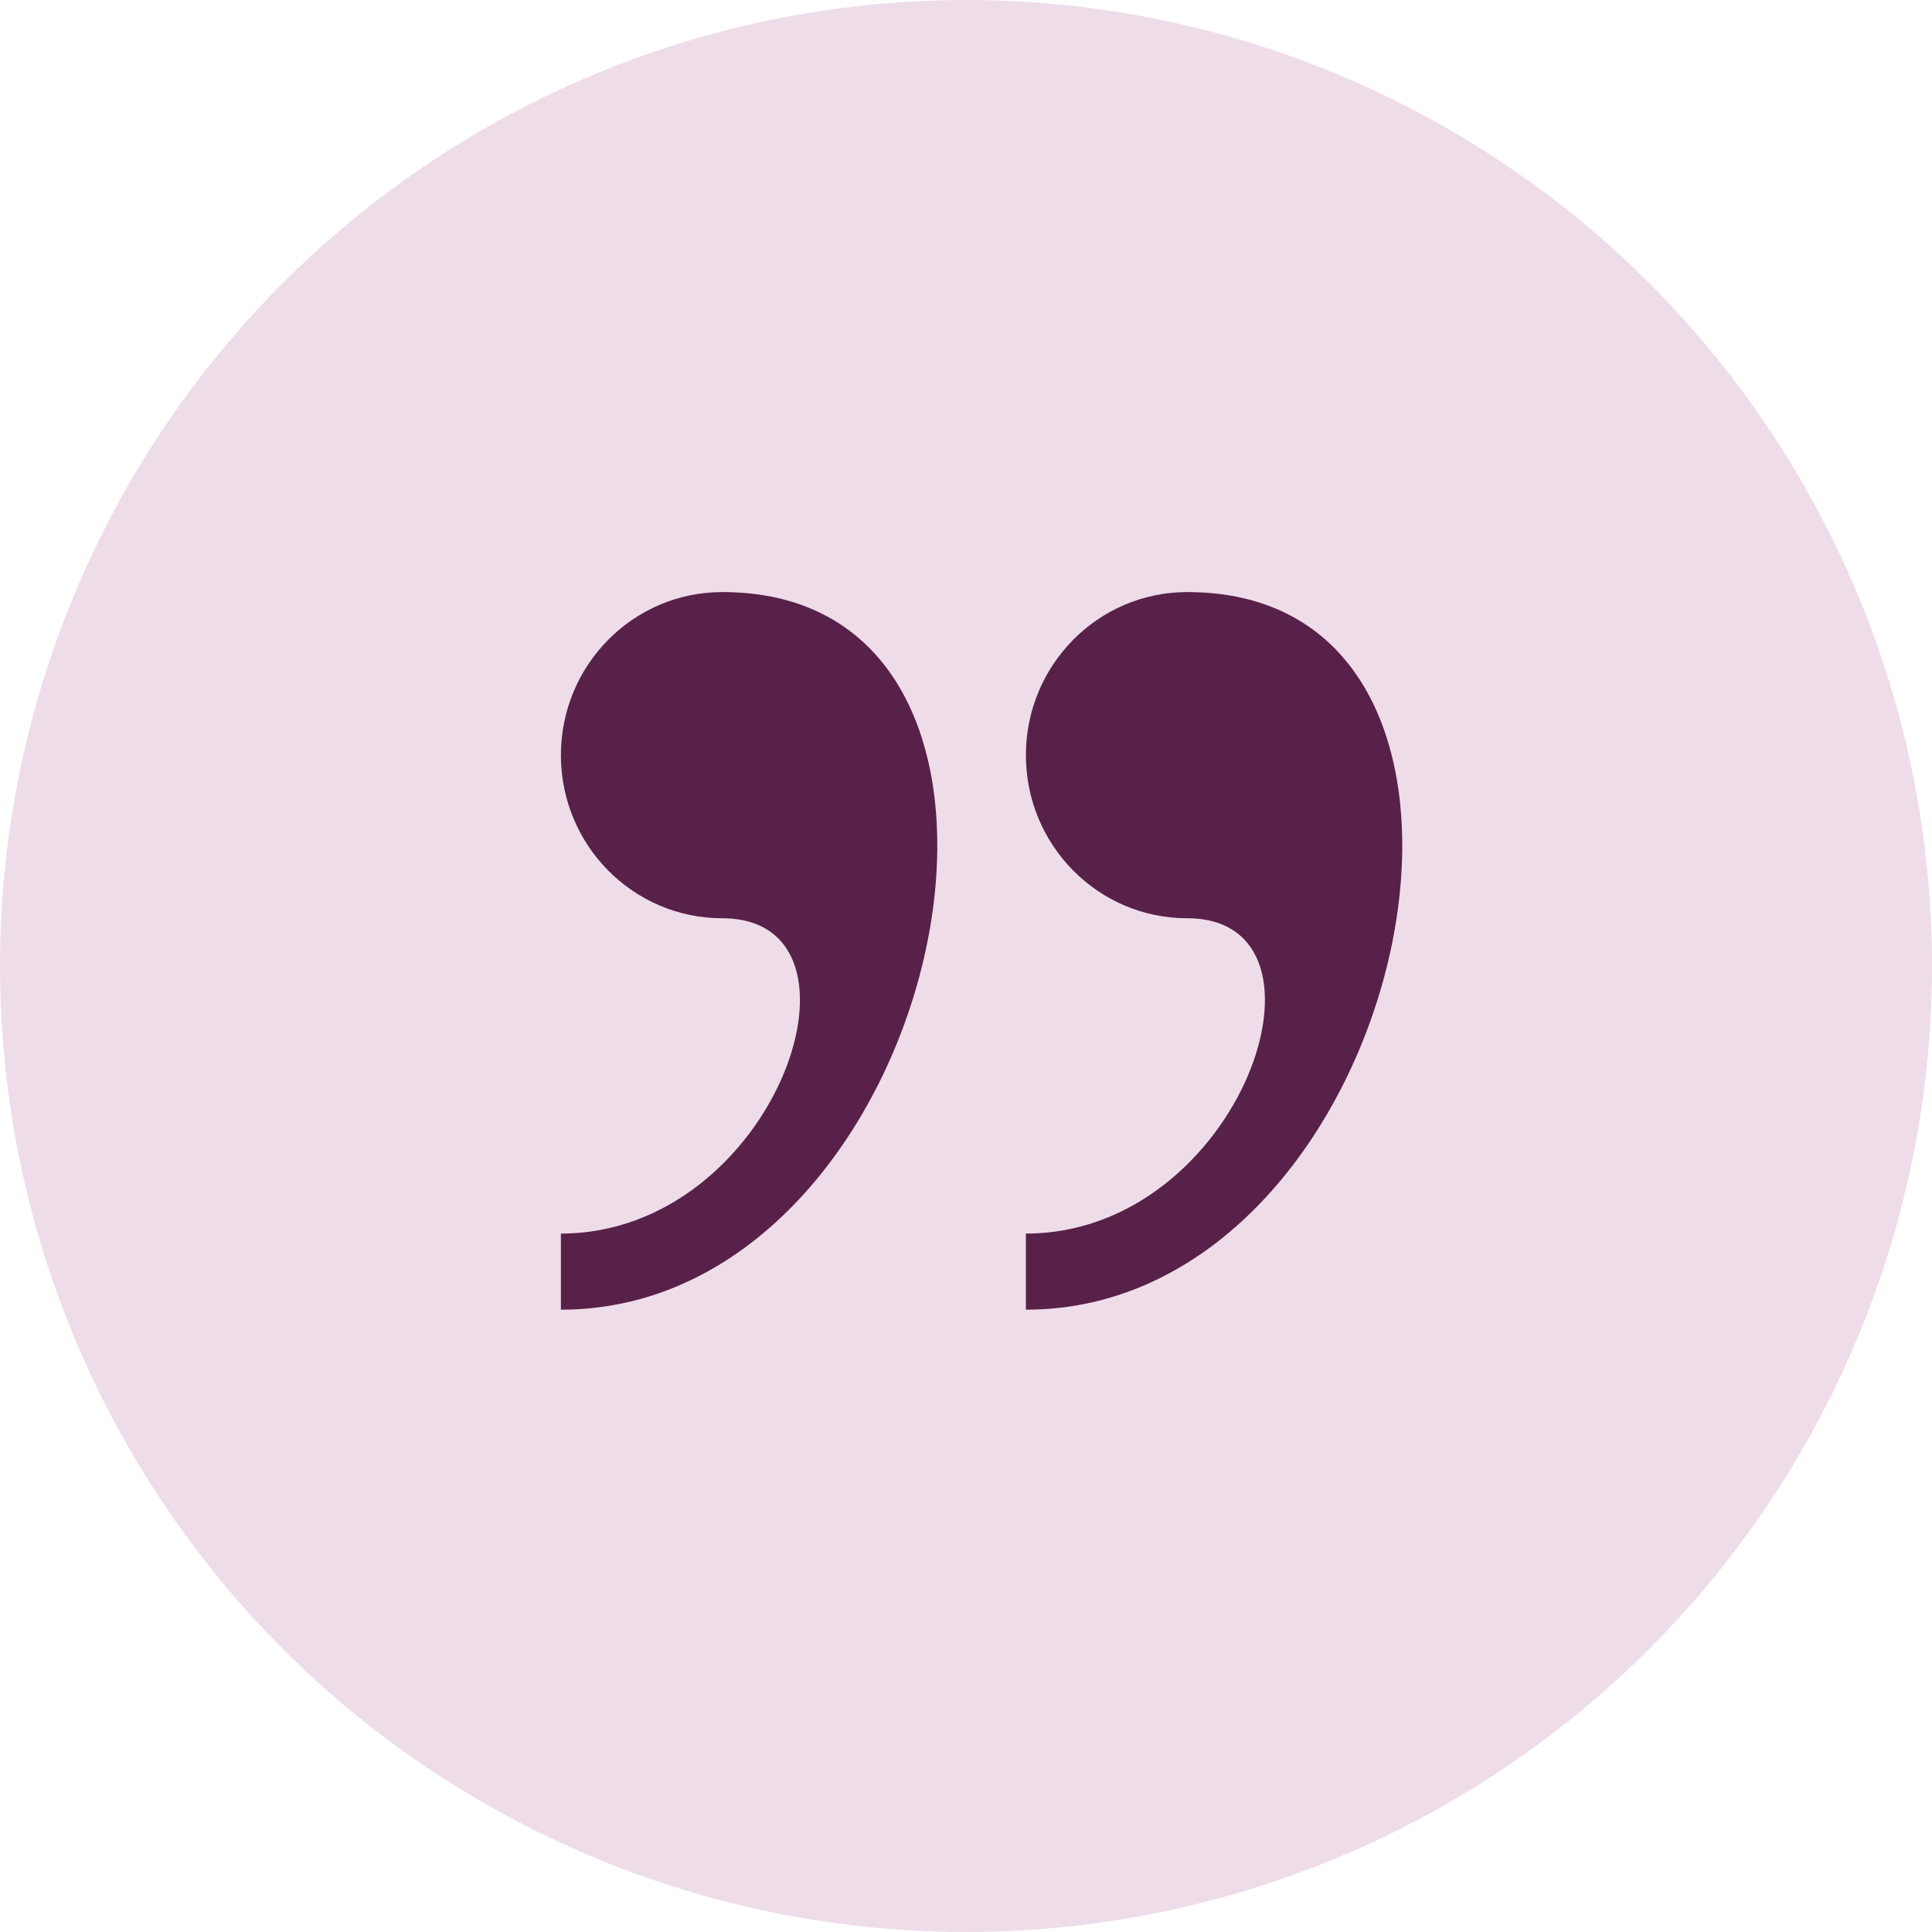 <svg width="62" height="62" viewBox="0 0 62 62" fill="none" xmlns="http://www.w3.org/2000/svg">
<circle cx="31" cy="31" r="31" fill="#EEDDE9"/>
<path d="M23.178 19C20.319 19 18 21.343 18 24.234C18 27.126 20.32 29.468 23.178 29.468C28.356 29.468 24.905 39.587 18 39.587V42.029C30.325 42.031 35.155 19 23.178 19ZM38.099 19C35.24 19 32.922 21.343 32.922 24.234C32.922 27.126 35.242 29.468 38.099 29.468C43.278 29.468 39.827 39.587 32.922 39.587V42.029C45.246 42.031 50.076 19 38.099 19Z" fill="#582149"/>
</svg>
